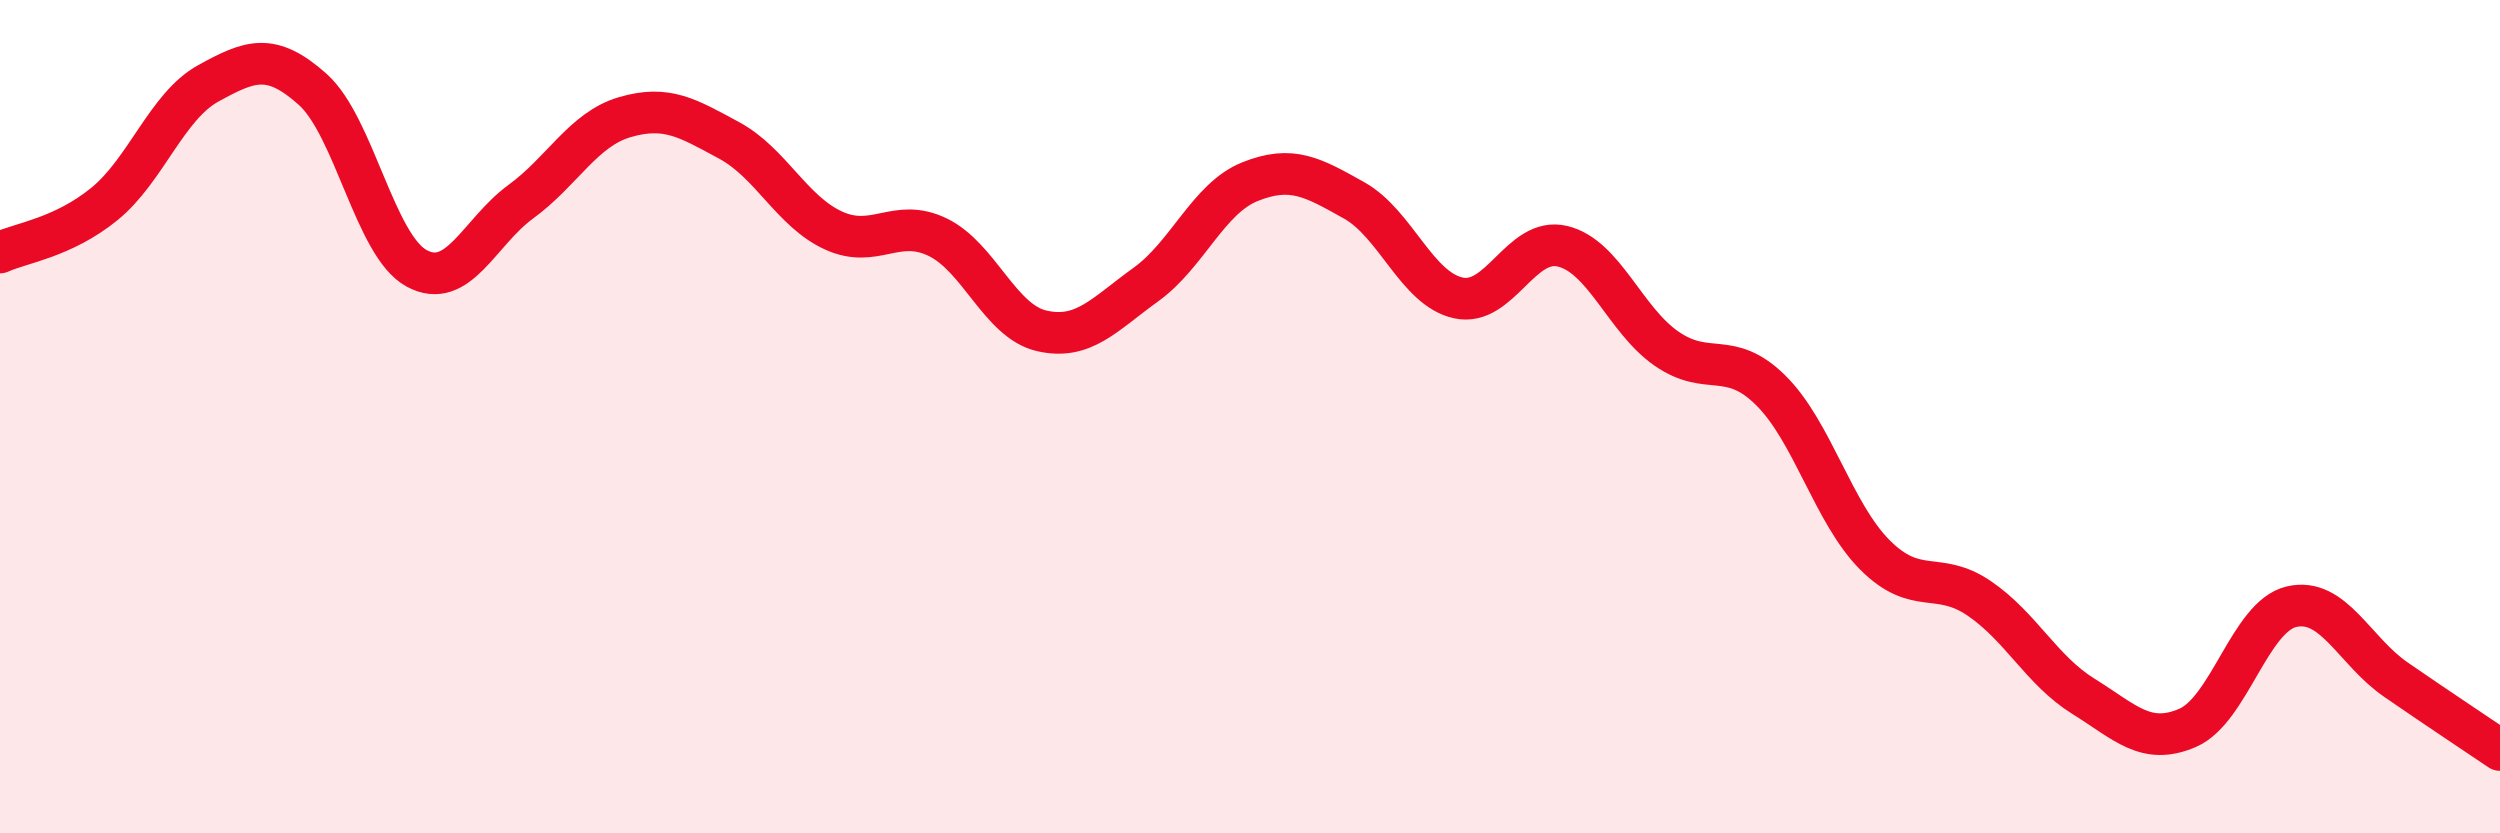 
    <svg width="60" height="20" viewBox="0 0 60 20" xmlns="http://www.w3.org/2000/svg">
      <path
        d="M 0,6.06 C 0.5,5.83 1.5,5.71 2.5,4.9 C 3.5,4.09 4,2.55 5,2 C 6,1.45 6.5,1.25 7.5,2.14 C 8.5,3.03 9,5.9 10,6.44 C 11,6.98 11.5,5.57 12.5,4.84 C 13.5,4.11 14,3.1 15,2.81 C 16,2.52 16.5,2.83 17.5,3.37 C 18.5,3.91 19,5.07 20,5.53 C 21,5.99 21.5,5.21 22.5,5.69 C 23.5,6.17 24,7.71 25,7.94 C 26,8.17 26.5,7.55 27.5,6.83 C 28.5,6.11 29,4.76 30,4.36 C 31,3.96 31.5,4.25 32.5,4.81 C 33.5,5.37 34,6.93 35,7.15 C 36,7.37 36.5,5.67 37.5,5.91 C 38.5,6.15 39,7.68 40,8.37 C 41,9.06 41.5,8.38 42.5,9.37 C 43.5,10.36 44,12.32 45,13.32 C 46,14.32 46.5,13.68 47.5,14.36 C 48.5,15.04 49,16.09 50,16.71 C 51,17.33 51.5,17.9 52.5,17.47 C 53.5,17.04 54,14.79 55,14.56 C 56,14.33 56.5,15.62 57.5,16.31 C 58.5,17 59.5,17.66 60,18L60 20L0 20Z"
        fill="#EB0A25"
        opacity="0.1"
        stroke-linecap="round"
        stroke-linejoin="round"
      />
      <path
        d="M 0,6.06 C 0.5,5.83 1.5,5.71 2.5,4.9 C 3.5,4.09 4,2.55 5,2 C 6,1.45 6.5,1.25 7.5,2.14 C 8.5,3.03 9,5.9 10,6.44 C 11,6.98 11.5,5.57 12.5,4.84 C 13.5,4.11 14,3.1 15,2.81 C 16,2.52 16.5,2.83 17.5,3.37 C 18.5,3.91 19,5.07 20,5.53 C 21,5.99 21.5,5.21 22.5,5.69 C 23.5,6.17 24,7.71 25,7.94 C 26,8.17 26.5,7.55 27.5,6.83 C 28.5,6.11 29,4.76 30,4.36 C 31,3.96 31.5,4.25 32.5,4.81 C 33.5,5.37 34,6.93 35,7.15 C 36,7.37 36.5,5.67 37.5,5.91 C 38.5,6.15 39,7.68 40,8.37 C 41,9.06 41.5,8.38 42.5,9.37 C 43.5,10.36 44,12.32 45,13.32 C 46,14.32 46.5,13.68 47.5,14.36 C 48.5,15.04 49,16.09 50,16.71 C 51,17.33 51.5,17.9 52.5,17.47 C 53.5,17.04 54,14.79 55,14.56 C 56,14.33 56.5,15.62 57.5,16.31 C 58.5,17 59.5,17.66 60,18"
        stroke="#EB0A25"
        stroke-width="1"
        fill="none"
        stroke-linecap="round"
        stroke-linejoin="round"
      />
    </svg>
  